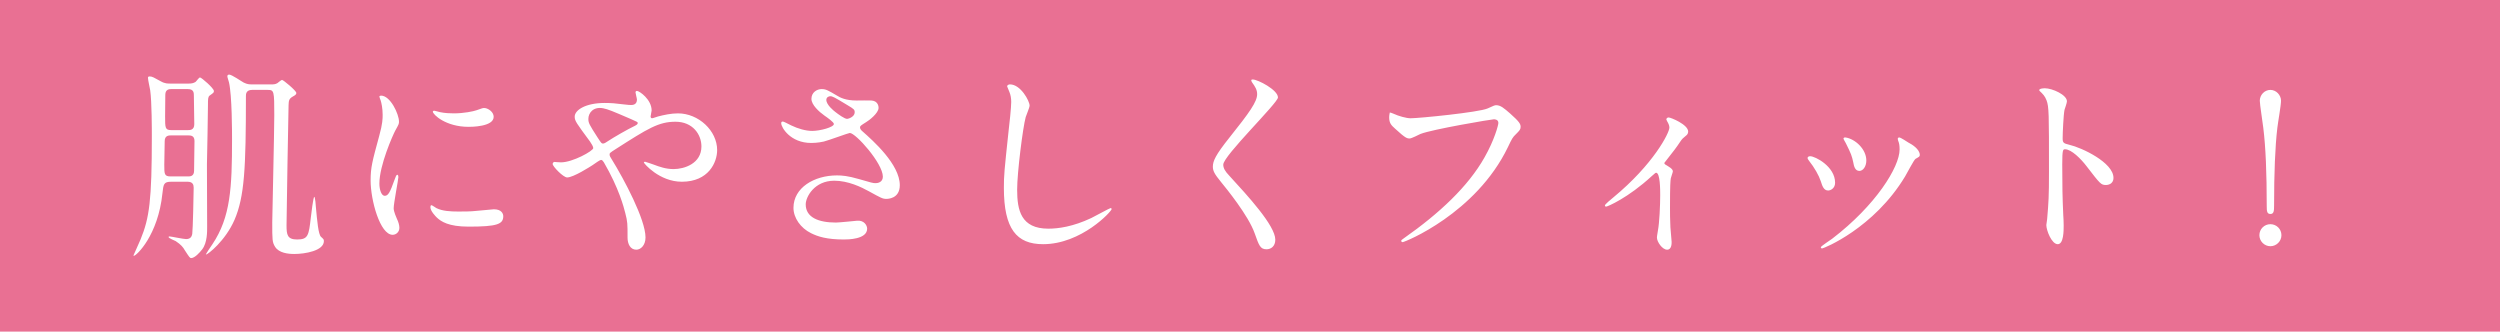 <svg width="392" height="52" viewBox="0 0 392 52" fill="none" xmlns="http://www.w3.org/2000/svg">
<rect width="392" height="52" fill="#E97093"/>
<path d="M29.408 28.496H26.848C25.664 28.496 25.632 28.88 25.472 30.288C24.8 36.912 21.376 40.112 20.992 40.112C20.96 40.112 20.928 40.08 20.928 40.048C20.928 40.016 21.888 37.936 22.048 37.52C23.424 34.16 23.808 31.472 23.808 21.36C23.808 20.432 23.808 15.952 23.552 14.16C23.52 13.904 23.2 12.528 23.2 12.208C23.2 12.048 23.264 11.984 23.488 11.984C23.872 11.984 24.16 12.176 25.216 12.752C25.888 13.136 26.368 13.104 26.752 13.104H29.6C29.952 13.104 30.304 13.072 30.656 12.848C30.784 12.752 31.2 12.144 31.36 12.144C31.584 12.144 33.536 13.84 33.536 14.256C33.536 14.512 33.536 14.512 32.864 14.992C32.608 15.216 32.608 15.536 32.608 16.464C32.608 17.776 32.48 24.336 32.448 25.808C32.448 27.184 32.48 33.968 32.48 35.504C32.48 36.304 32.512 38.032 31.712 39.088C31.328 39.6 30.528 40.464 29.984 40.464C29.76 40.464 29.696 40.336 28.96 39.216C28.736 38.8 28.384 38.352 27.552 37.808C27.392 37.712 26.432 37.36 26.432 37.168C26.432 37.072 26.56 37.072 26.592 37.072C26.816 37.072 28.768 37.488 29.184 37.488C29.984 37.488 30.08 36.944 30.144 36.688C30.24 36.112 30.368 30.352 30.368 29.424C30.368 28.944 30.208 28.496 29.408 28.496ZM29.44 13.968H26.88C26.592 13.968 25.92 13.968 25.92 14.864C25.92 15.408 25.888 17.776 25.888 18.256C25.888 20.048 25.888 20.4 26.848 20.4H29.504C29.792 20.4 30.464 20.4 30.464 19.472C30.464 18.768 30.4 15.696 30.4 15.088C30.4 14.544 30.4 13.968 29.44 13.968ZM29.504 21.232H26.816C26.496 21.232 25.824 21.232 25.824 22.128C25.824 22.704 25.76 25.296 25.76 25.84C25.76 27.28 25.76 27.664 26.752 27.664H29.472C29.792 27.664 30.432 27.664 30.432 26.768C30.432 26.032 30.496 22.768 30.496 22.096C30.496 21.232 29.856 21.232 29.504 21.232ZM39.488 13.232H42.592C42.848 13.232 43.168 13.232 43.488 13.04C43.584 12.976 44.096 12.528 44.224 12.528C44.416 12.528 46.464 14.224 46.464 14.576C46.464 14.768 46.368 14.896 45.888 15.152C45.28 15.504 45.28 15.824 45.248 16.496C45.216 17.584 44.928 33.808 44.928 35.344C44.928 36.816 45.056 37.552 46.592 37.552C48.32 37.552 48.416 36.912 48.736 34.128C48.8 33.584 49.12 30.864 49.28 30.864C49.408 30.864 49.536 32.24 49.536 32.528C49.728 34.608 49.92 36.784 50.336 37.136C50.72 37.488 50.784 37.52 50.784 37.808C50.784 39.312 47.84 39.824 46.144 39.824C45.152 39.824 43.744 39.664 43.136 38.704C42.688 37.968 42.688 37.648 42.688 34.864C42.688 34.128 43.008 20.656 43.008 18.064C43.008 14.256 42.976 14.096 41.984 14.096H39.52C38.56 14.096 38.56 14.8 38.56 15.056C38.56 26.416 38.336 30.832 36.768 34.48C35.328 37.776 32.576 39.92 32.288 39.92C32.192 39.92 33.216 38.416 33.312 38.288C36.16 34.032 36.384 29.424 36.384 21.808C36.384 20.784 36.384 14.96 35.904 12.912C35.872 12.752 35.648 12.112 35.648 11.984C35.648 11.792 35.744 11.696 35.936 11.696C36.352 11.696 37.888 12.784 38.208 12.944C38.784 13.232 39.136 13.232 39.488 13.232ZM59.488 28.784C59.488 29.744 59.808 30.704 60.32 30.704C60.864 30.704 61.152 30.192 61.856 28.208C62.048 27.664 62.144 27.408 62.304 27.408C62.464 27.408 62.464 27.728 62.464 27.792C62.464 28.144 61.728 31.888 61.728 32.656C61.728 33.2 62.176 34.16 62.24 34.32C62.464 34.768 62.624 35.312 62.624 35.728C62.624 36.368 62.112 36.816 61.568 36.816C59.584 36.816 58.112 31.376 58.112 28.304C58.112 26.256 58.368 25.328 59.456 21.328C60 19.376 60 18.576 60 18C60 16.976 59.808 16.112 59.68 15.728C59.648 15.632 59.488 15.248 59.488 15.152C59.488 15.056 59.616 14.992 59.744 14.992C61.216 14.992 62.56 17.904 62.56 19.056C62.56 19.408 62.56 19.44 61.952 20.528C61.6 21.2 59.488 25.904 59.488 28.784ZM76.064 16.944C76.64 17.04 77.408 17.584 77.408 18.32C77.408 19.888 73.856 19.888 73.472 19.888C69.856 19.888 67.872 17.936 67.872 17.52C67.872 17.456 67.904 17.36 68.096 17.36C68.192 17.36 68.576 17.488 68.992 17.584C69.728 17.744 70.592 17.776 71.168 17.776C72.736 17.776 74.24 17.456 74.688 17.296C75.648 16.944 75.744 16.912 76.064 16.944ZM77.44 32.816C78.656 32.816 78.912 33.52 78.912 33.904C78.912 35.152 77.952 35.536 73.472 35.536C70.336 35.536 69.152 34.736 68.48 34.096C68.32 33.936 67.488 33.104 67.488 32.496C67.488 32.432 67.488 32.176 67.648 32.176C67.776 32.176 68.288 32.56 68.416 32.624C69.344 33.104 70.656 33.168 71.84 33.168C72.672 33.168 73.824 33.168 74.624 33.072C75.072 33.04 77.312 32.816 77.44 32.816ZM86.944 25.392C87.072 25.392 87.552 25.456 87.968 25.456C89.792 25.456 93.024 23.664 93.024 23.216C93.024 22.992 92.736 22.512 92.512 22.192C90.368 19.28 90.112 18.96 90.112 18.288C90.112 17.264 91.808 16.144 94.816 16.144C95.808 16.144 96.576 16.208 97.792 16.368C98.464 16.464 98.88 16.464 98.976 16.464C99.52 16.464 99.872 16.208 99.872 15.6C99.872 15.44 99.648 14.64 99.648 14.48C99.648 14.352 99.744 14.256 99.872 14.256C100.256 14.256 102.176 15.6 102.176 17.328C102.176 17.488 102.016 18.096 102.016 18.256C102.016 18.352 102.048 18.544 102.24 18.544C102.4 18.544 103.04 18.288 103.2 18.256C104.064 18.032 105.216 17.776 106.304 17.776C109.536 17.776 112.448 20.496 112.448 23.536C112.448 25.456 111.104 28.496 106.912 28.496C103.392 28.496 100.96 25.616 100.96 25.488C100.96 25.392 101.056 25.36 101.152 25.36C101.216 25.36 102.304 25.744 102.496 25.808C103.424 26.16 104.416 26.512 105.632 26.512C107.296 26.512 109.984 25.648 109.984 22.96C109.984 21.072 108.608 19.088 105.92 19.088C103.264 19.088 101.6 20.144 96.544 23.376C95.584 23.984 95.584 24.016 95.584 24.24C95.584 24.432 95.68 24.624 95.936 25.008C97.856 28.112 101.216 34.416 101.216 37.232C101.216 38.48 100.448 39.152 99.776 39.152C98.816 39.152 98.4 38.224 98.4 37.264C98.4 35.024 98.4 34.8 98.048 33.424C97.824 32.528 97.056 29.52 94.688 25.456C94.56 25.264 94.432 25.072 94.24 25.072C94.08 25.072 93.344 25.584 92.896 25.904C92.544 26.128 89.92 27.824 88.928 27.824C88.32 27.824 86.656 26.096 86.656 25.712C86.656 25.52 86.816 25.392 86.944 25.392ZM94.56 16.976C93.024 16.688 92.256 17.712 92.256 18.64C92.256 19.28 92.384 19.504 93.696 21.552C94.272 22.416 94.304 22.512 94.56 22.512C94.784 22.512 95.072 22.288 95.328 22.128C96.192 21.552 98.464 20.24 99.552 19.728C99.872 19.568 100 19.44 100 19.28C100 19.152 99.904 19.088 99.008 18.704C95.968 17.392 95.36 17.136 94.56 16.976ZM129.184 22.192C128.224 22.416 127.328 22.416 127.2 22.416C123.904 22.416 122.496 19.952 122.496 19.344C122.496 19.184 122.528 19.056 122.752 19.056C122.88 19.056 123.424 19.344 124.064 19.664C125.12 20.176 126.336 20.528 127.36 20.528C128.576 20.528 130.752 19.952 130.752 19.44C130.752 19.152 129.696 18.416 129.28 18.128C128.416 17.52 127.232 16.432 127.232 15.504C127.232 14.48 128.096 13.968 128.832 13.968C129.504 13.968 129.824 14.16 131.296 15.024C131.712 15.28 132.576 15.76 134.304 15.76C134.688 15.76 136.32 15.728 136.672 15.76C137.76 15.856 137.76 16.816 137.76 16.912C137.76 17.744 136.256 18.896 135.808 19.152C134.944 19.696 134.848 19.76 134.848 19.984C134.848 20.208 135.04 20.432 135.232 20.592C136.896 22.064 141.088 25.776 141.088 29.04C141.088 31.184 139.168 31.184 138.976 31.184C138.4 31.184 138.176 31.056 136.256 30C135.04 29.328 132.992 28.336 130.816 28.336C127.712 28.336 126.336 30.864 126.336 32.048C126.336 34.096 128.352 34.896 131.072 34.896C131.616 34.896 134.336 34.608 134.4 34.608C135.456 34.512 135.968 35.312 135.968 35.856C135.968 37.552 132.896 37.552 132.32 37.552C129.664 37.552 128.256 37.104 127.168 36.56C125.536 35.76 124.416 34.16 124.416 32.592C124.416 29.424 127.68 27.504 131.232 27.504C132 27.504 132.928 27.568 134.688 28.08C136.672 28.656 136.864 28.72 137.312 28.72C137.664 28.72 138.432 28.56 138.432 27.696C138.432 25.616 134.176 20.848 133.248 20.848C133.056 20.848 129.856 22.032 129.184 22.192ZM130.976 17.552C131.424 17.904 132.416 18.64 132.832 18.64C133.024 18.64 134.016 18.32 134.016 17.616C134.016 17.2 133.92 17.104 132.896 16.496C130.784 15.216 130.528 15.088 130.176 15.088C129.952 15.088 129.568 15.248 129.568 15.664C129.568 16.432 130.72 17.36 130.976 17.552ZM158.368 13.232C160.032 13.232 161.44 15.824 161.44 16.56C161.44 16.88 160.896 18.096 160.832 18.352C160.384 19.984 159.488 27.056 159.488 29.744C159.488 32.976 160.096 35.856 164.384 35.856C165.952 35.856 168.256 35.536 171.104 34.192C171.584 33.968 174.016 32.624 174.144 32.624C174.272 32.624 174.304 32.72 174.304 32.784C174.304 33.136 169.568 38.288 163.552 38.288C159.392 38.288 157.408 35.888 157.408 29.456C157.408 27.472 157.472 26.832 158.144 20.56C158.272 19.504 158.56 16.88 158.56 15.984C158.56 15.408 158.464 14.864 158.272 14.416C158.24 14.32 157.92 13.584 157.92 13.552C157.92 13.328 158.176 13.232 158.368 13.232ZM196.224 12.528C196.256 12.464 196.352 12.464 196.448 12.464C197.216 12.464 200.384 14.096 200.384 15.28C200.384 16.144 191.808 24.432 191.808 25.808C191.808 26.352 192.064 26.832 192.768 27.568C195.616 30.672 199.968 35.376 199.968 37.584C199.968 38.64 199.264 39.088 198.592 39.088C197.6 39.088 197.408 38.48 196.736 36.592C195.744 33.776 192.256 29.52 191.424 28.496C190.432 27.28 190.176 26.8 190.176 26.128C190.176 25.264 190.592 24.304 192.768 21.584C195.936 17.616 197.12 15.952 197.12 14.768C197.12 14.096 196.832 13.616 196.32 12.912C196.224 12.752 196.16 12.624 196.224 12.528ZM217.92 17.648C218.08 17.648 218.272 17.744 218.528 17.84C219.264 18.192 220.512 18.544 221.184 18.544C222.496 18.544 231.872 17.616 233.248 17.008C234.24 16.56 234.368 16.496 234.592 16.496C235.296 16.496 235.808 16.944 236.8 17.808C238.24 19.088 238.432 19.44 238.432 19.888C238.432 20.304 238.272 20.464 237.696 21.04C237.184 21.52 237.056 21.776 236.448 23.056C231.424 33.488 220.256 37.968 219.936 37.968C219.776 37.968 219.712 37.84 219.712 37.776C219.712 37.648 219.808 37.584 220.128 37.36C225.696 33.456 230.208 29.232 232.768 24.688C234.336 21.936 234.944 19.6 234.944 19.28C234.944 18.736 234.4 18.704 234.24 18.704C233.888 18.704 224.576 20.272 222.72 21.008C222.464 21.136 221.312 21.712 221.056 21.712C220.64 21.712 220.416 21.712 218.752 20.176C218.144 19.632 217.824 19.312 217.824 18.384C217.824 18.128 217.856 17.968 217.92 17.648ZM260.96 25.552C260.96 25.616 261.024 25.744 261.088 25.776C261.632 26.128 262.304 26.448 262.304 26.864C262.304 27.024 262.016 27.76 261.984 27.952C261.92 28.368 261.856 28.88 261.856 32.56C261.856 33.392 261.856 34.416 261.92 35.632C261.92 35.952 262.112 37.584 262.112 37.936C262.112 38.192 262.112 39.152 261.408 39.152C260.64 39.152 259.808 37.904 259.808 37.264C259.808 37.136 259.808 37.04 259.968 36.112C260.192 34.96 260.32 32.208 260.32 30.608C260.32 29.808 260.32 27.088 259.68 27.088C259.584 27.088 259.52 27.152 259.008 27.6C255.264 31.056 252.032 32.4 251.84 32.4C251.68 32.4 251.648 32.272 251.648 32.208C251.648 32.048 252.608 31.248 252.928 30.992C259.296 25.744 261.76 20.816 261.76 20.016C261.76 19.824 261.696 19.536 261.536 19.248C261.504 19.184 261.28 18.8 261.28 18.736C261.28 18.544 261.472 18.416 261.632 18.416C261.984 18.416 264.704 19.536 264.704 20.624C264.704 20.88 264.576 21.104 264.448 21.2C263.84 21.712 263.776 21.744 263.456 22.224C262.752 23.28 262.56 23.504 260.96 25.552ZM297.856 23.44C297.856 22.8 297.792 22.448 297.632 22.064C297.632 22.032 297.568 21.872 297.568 21.776C297.568 21.616 297.696 21.552 297.792 21.552C298.048 21.552 299.008 22.224 299.232 22.352C299.744 22.608 301.024 23.376 301.024 24.304C301.024 24.56 300.896 24.592 300.352 24.912C300.096 25.072 298.976 27.248 298.72 27.664C293.824 35.792 285.952 38.96 285.696 38.96C285.6 38.96 285.504 38.864 285.504 38.768C285.504 38.608 287.008 37.648 287.296 37.424C294.112 32.208 297.856 26.192 297.856 23.44ZM283.84 24.496C284.608 24.496 287.744 26.096 287.744 28.656C287.744 29.552 287.008 29.872 286.656 29.872C285.952 29.872 285.728 29.136 285.504 28.432C285.216 27.536 284.512 26.288 283.648 25.2C283.488 24.976 283.424 24.88 283.424 24.784C283.424 24.592 283.616 24.496 283.84 24.496ZM289.376 21.552C290.88 21.776 292.64 23.376 292.64 25.168C292.64 26.096 292.128 26.8 291.552 26.8C290.848 26.8 290.688 26 290.592 25.456C290.368 24.432 290.272 24.144 289.408 22.416C289.344 22.288 289.056 21.84 289.056 21.712C289.056 21.616 289.216 21.52 289.376 21.552ZM319.744 14.128C319.776 13.84 320.608 13.84 320.64 13.84C321.792 13.84 324.096 14.864 324.096 15.888C324.096 16.112 323.776 17.04 323.712 17.232C323.552 18.032 323.424 20.88 323.424 21.68C323.424 22.384 323.552 22.48 324.48 22.704C326.432 23.152 331.392 25.488 331.392 27.888C331.392 28.944 330.4 29.008 330.24 29.008C329.44 29.008 329.344 28.88 327.2 26.096C326.304 24.912 324.8 23.408 323.808 23.408C323.488 23.408 323.36 23.408 323.36 25.776C323.36 29.168 323.392 30.864 323.52 33.744C323.552 34.096 323.584 34.896 323.584 35.376C323.584 36.176 323.584 38.288 322.656 38.288C321.696 38.288 320.864 36.112 320.864 35.28C320.864 35.152 320.992 34.48 320.992 34.352C321.216 31.696 321.28 30.864 321.28 26.928C321.28 17.776 321.28 16.752 320.896 15.728C320.64 15.056 320.32 14.736 319.808 14.256L319.744 14.128ZM356 38.608C355.04 38.608 354.272 37.808 354.272 36.88C354.272 35.92 355.04 35.152 356 35.152C356.928 35.152 357.728 35.888 357.728 36.88C357.728 37.84 356.928 38.608 356 38.608ZM356 14.096C356.896 14.096 357.664 14.896 357.664 15.792C357.664 16.528 357.184 19.184 357.088 20.048C356.736 22.992 356.576 27.184 356.576 32.24C356.576 33.072 356.544 33.552 356 33.552C355.456 33.552 355.424 33.104 355.424 32.304C355.424 27.184 355.264 23.056 354.88 20.016C354.816 19.376 354.336 16.368 354.336 15.792C354.336 14.896 355.072 14.096 356 14.096Z" fill="white"/>
</svg>
